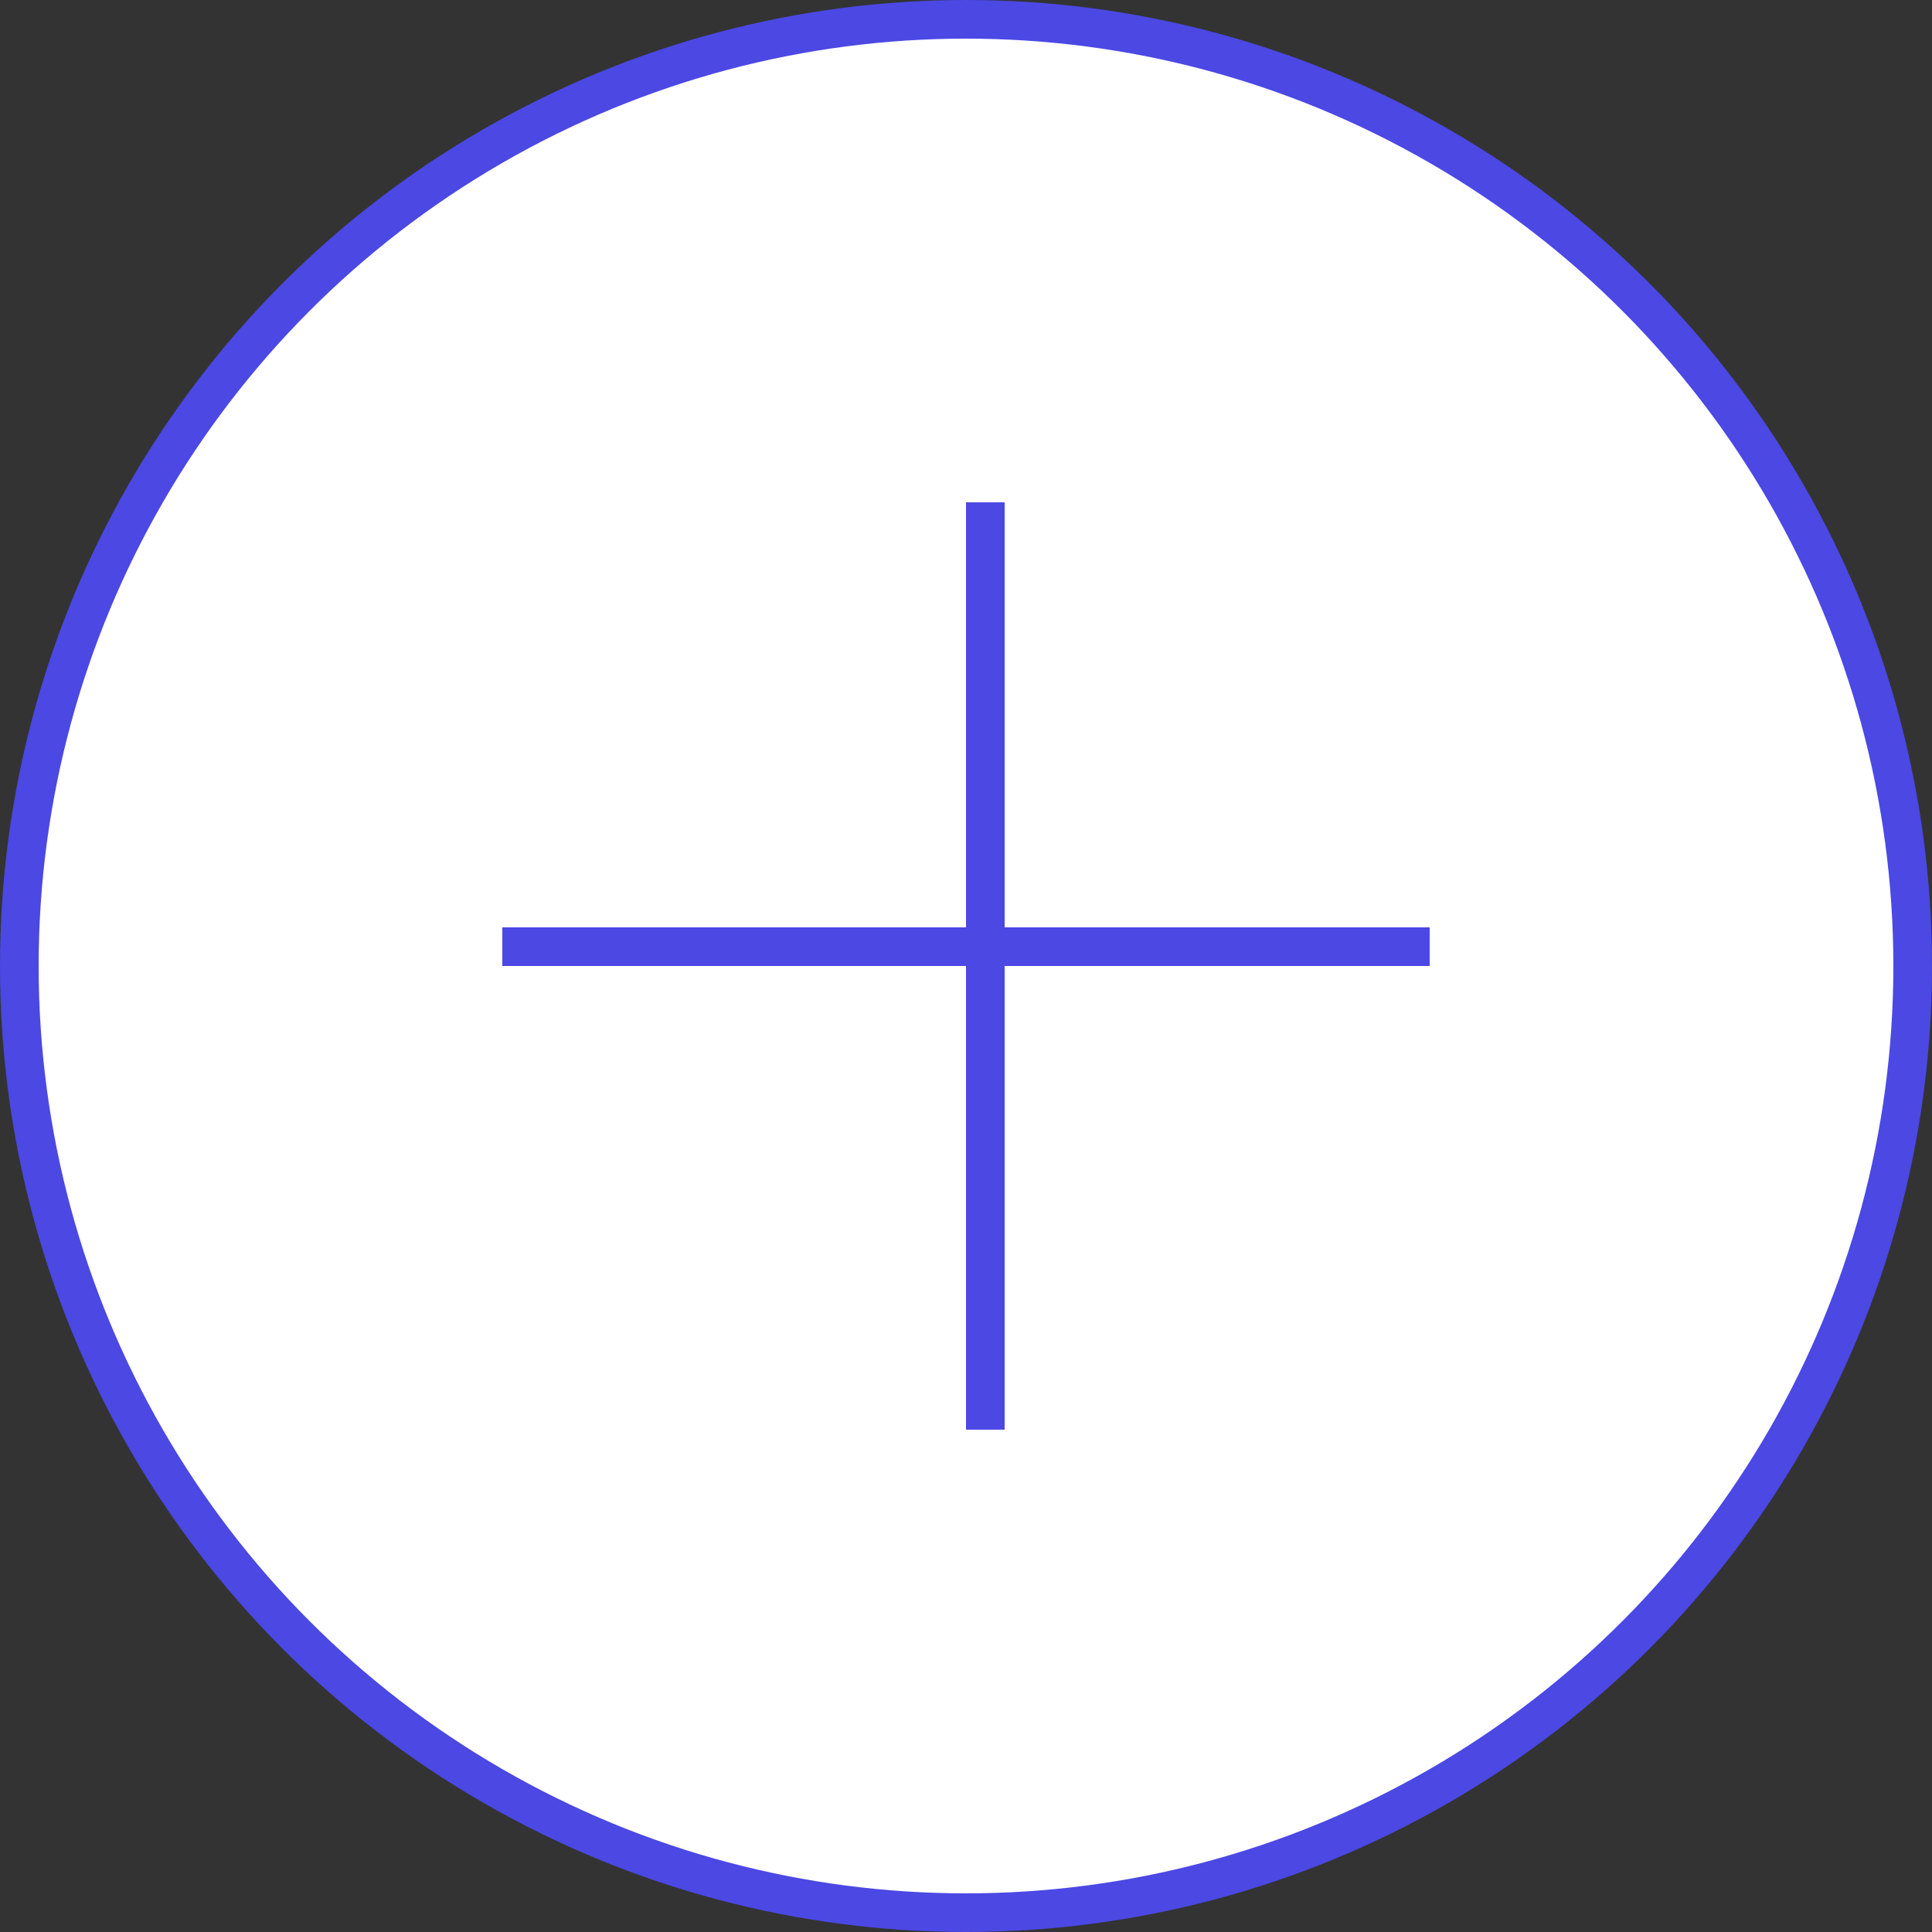 <?xml version="1.0" encoding="UTF-8"?> <svg xmlns="http://www.w3.org/2000/svg" width="50" height="50" viewBox="0 0 50 50" fill="none"><rect x="0" y="0" width="50" height="50" fill="#333333" stroke="none"/><circle cx="25" cy="25" r="24.5" fill="white" stroke="#4B48E4"></circle><line x1="25.5" y1="13" x2="25.5" y2="37" stroke="#4B48E4"></line><line x1="13" y1="24.5" x2="37" y2="24.5" stroke="#4B48E4"></line></svg> 